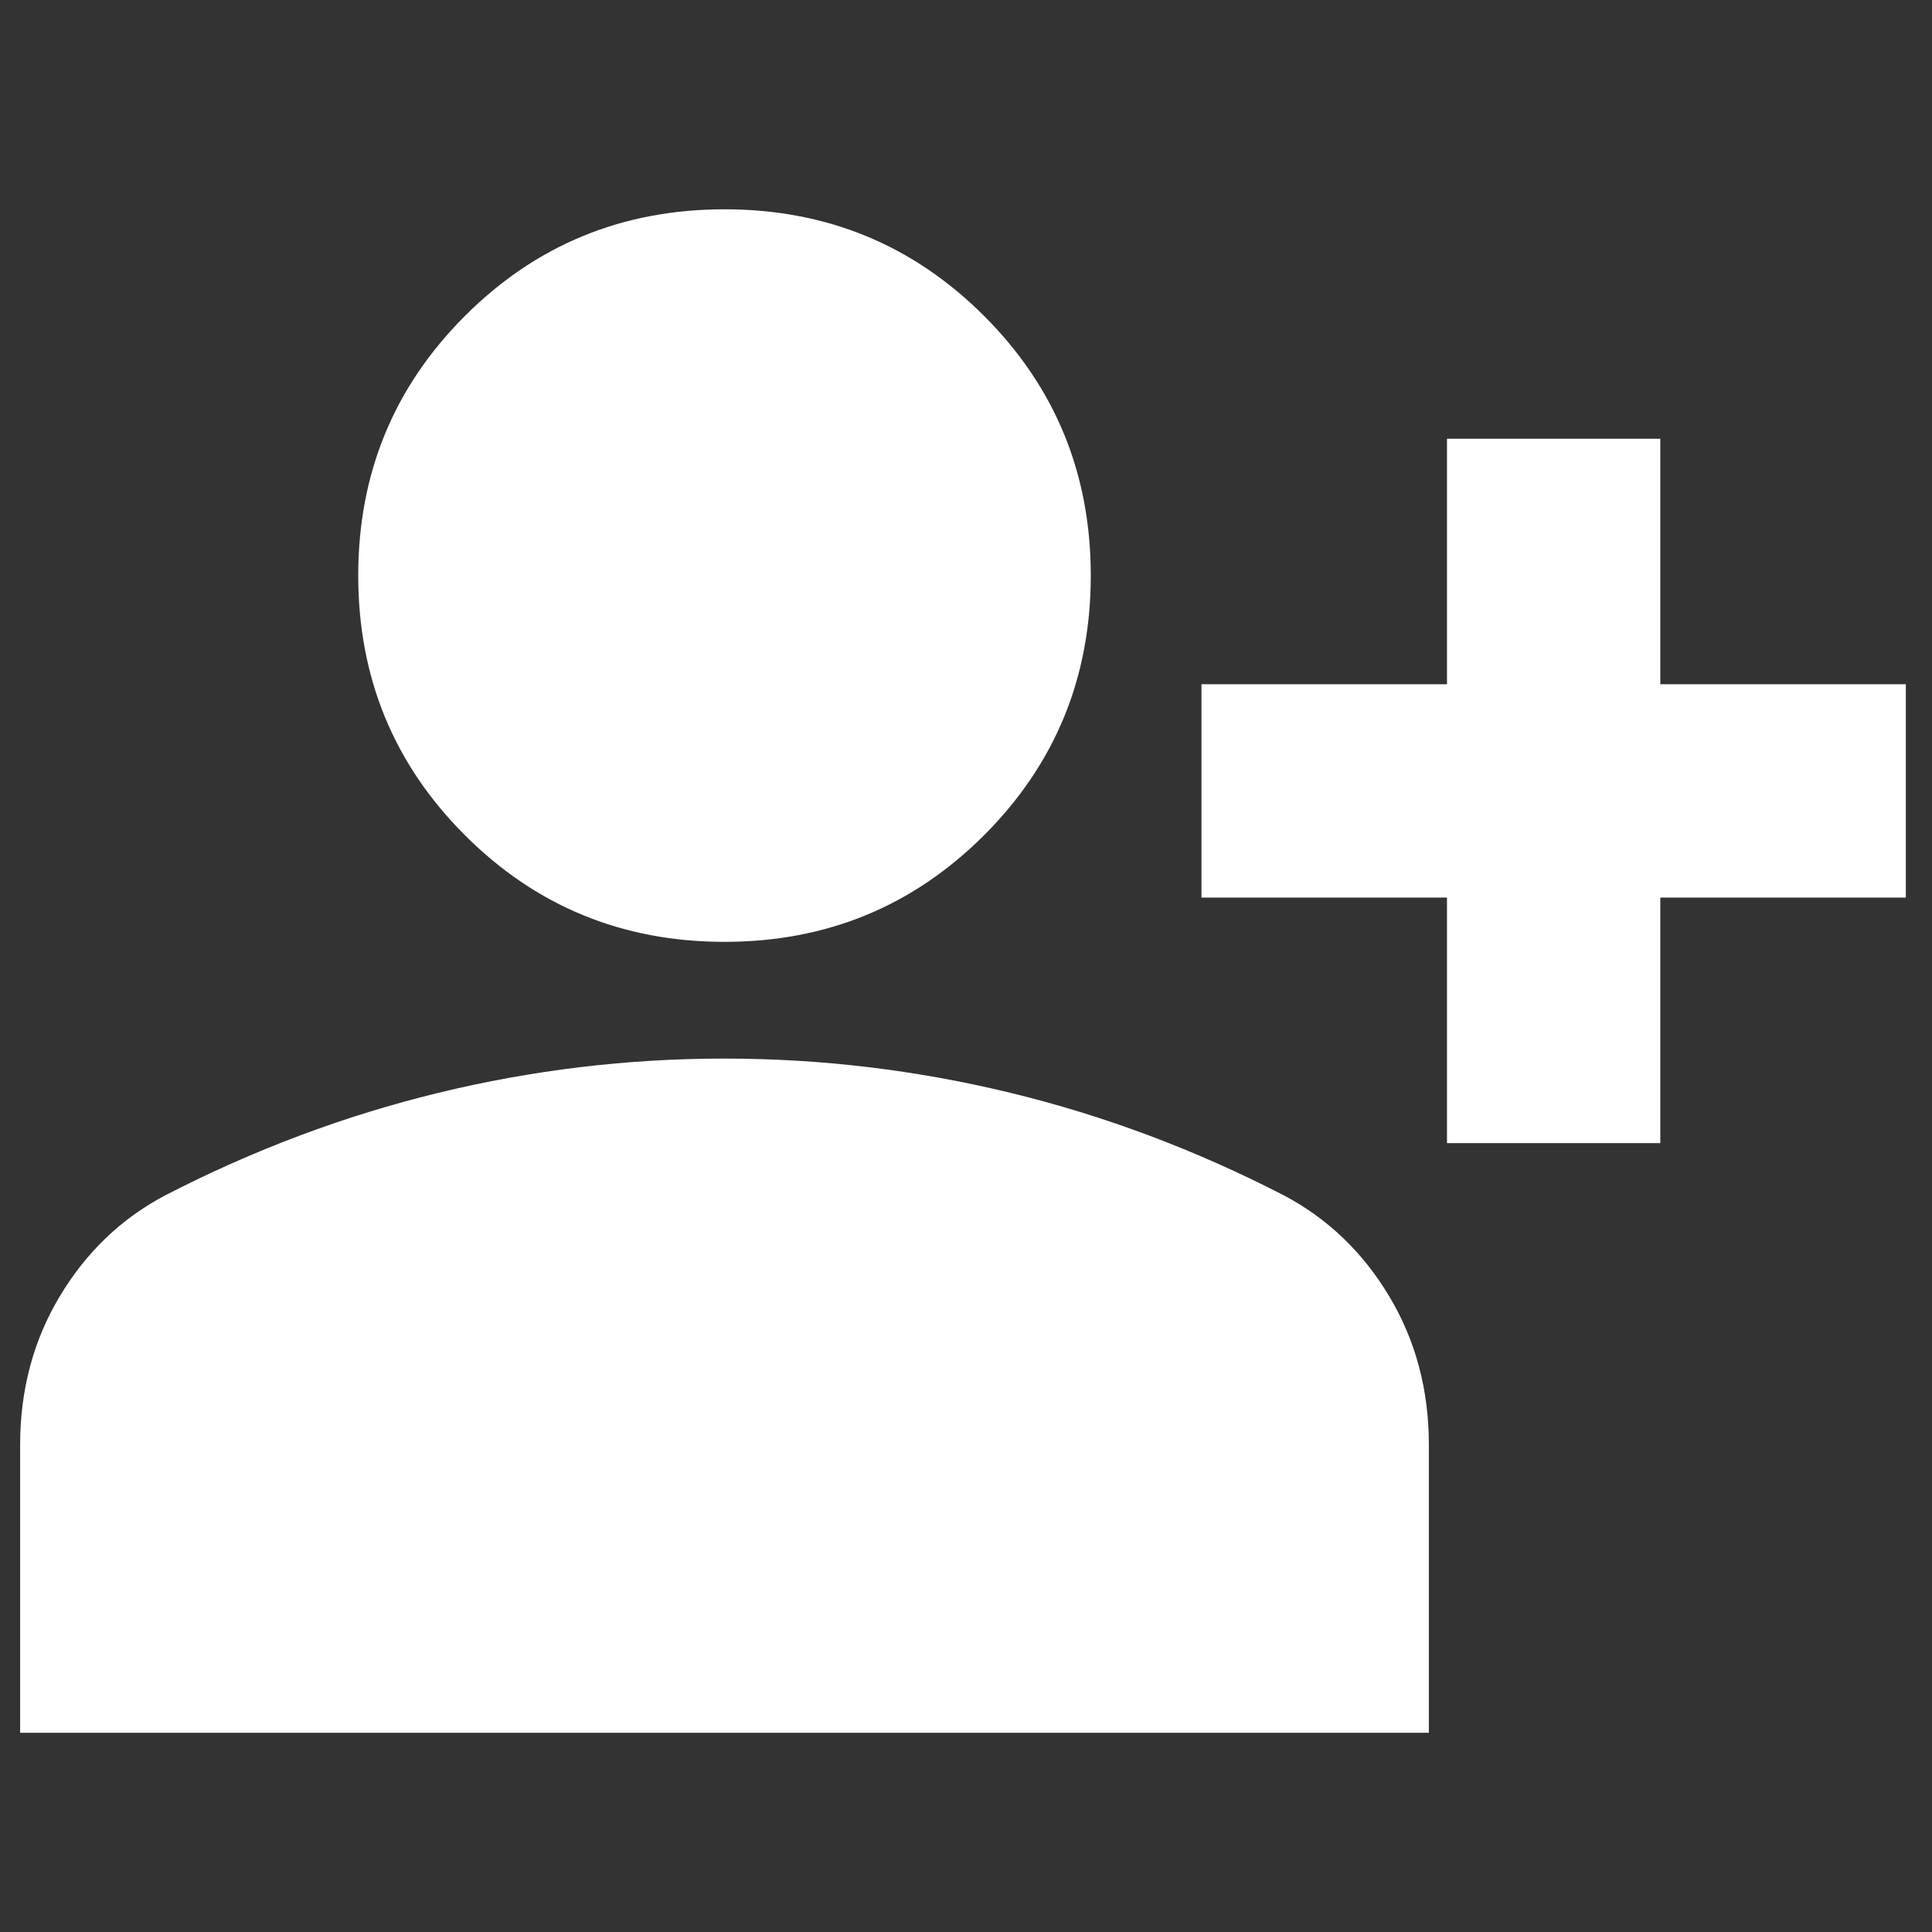 <svg width="24" height="24" viewBox="0 0 24 24" fill="none" xmlns="http://www.w3.org/2000/svg">
<rect x="0" y="0" width="24" height="24" fill="#333333" stroke="none"/>
<g clip-path="url(#clip0_2125_1581)">
<path d="M17.975 14.2V11.15H14.925V8.5H17.975V5.45H20.625V8.5H23.675V11.15H20.625V14.2H17.975ZM9 11.7C7.733 11.7 6.658 11.258 5.775 10.375C4.892 9.492 4.45 8.417 4.45 7.15C4.45 5.883 4.892 4.808 5.775 3.925C6.658 3.042 7.733 2.6 9 2.6C10.267 2.6 11.342 3.042 12.225 3.925C13.108 4.808 13.55 5.883 13.55 7.15C13.55 8.417 13.108 9.492 12.225 10.375C11.342 11.258 10.267 11.7 9 11.7ZM0.25 21.525V17.95C0.25 17.267 0.414 16.651 0.742 16.104C1.07 15.556 1.506 15.138 2.05 14.85C3.15 14.283 4.283 13.858 5.448 13.575C6.613 13.292 7.796 13.15 8.998 13.15C10.199 13.15 11.383 13.292 12.55 13.575C13.717 13.858 14.85 14.283 15.95 14.85C16.494 15.138 16.93 15.556 17.258 16.104C17.586 16.651 17.75 17.267 17.75 17.95V21.525H0.25Z" fill="white"/>
</g>
<defs>
<clipPath id="clip0_2125_1581">
<rect width="24" height="24" fill="white"/>
</clipPath>
</defs>
</svg>
